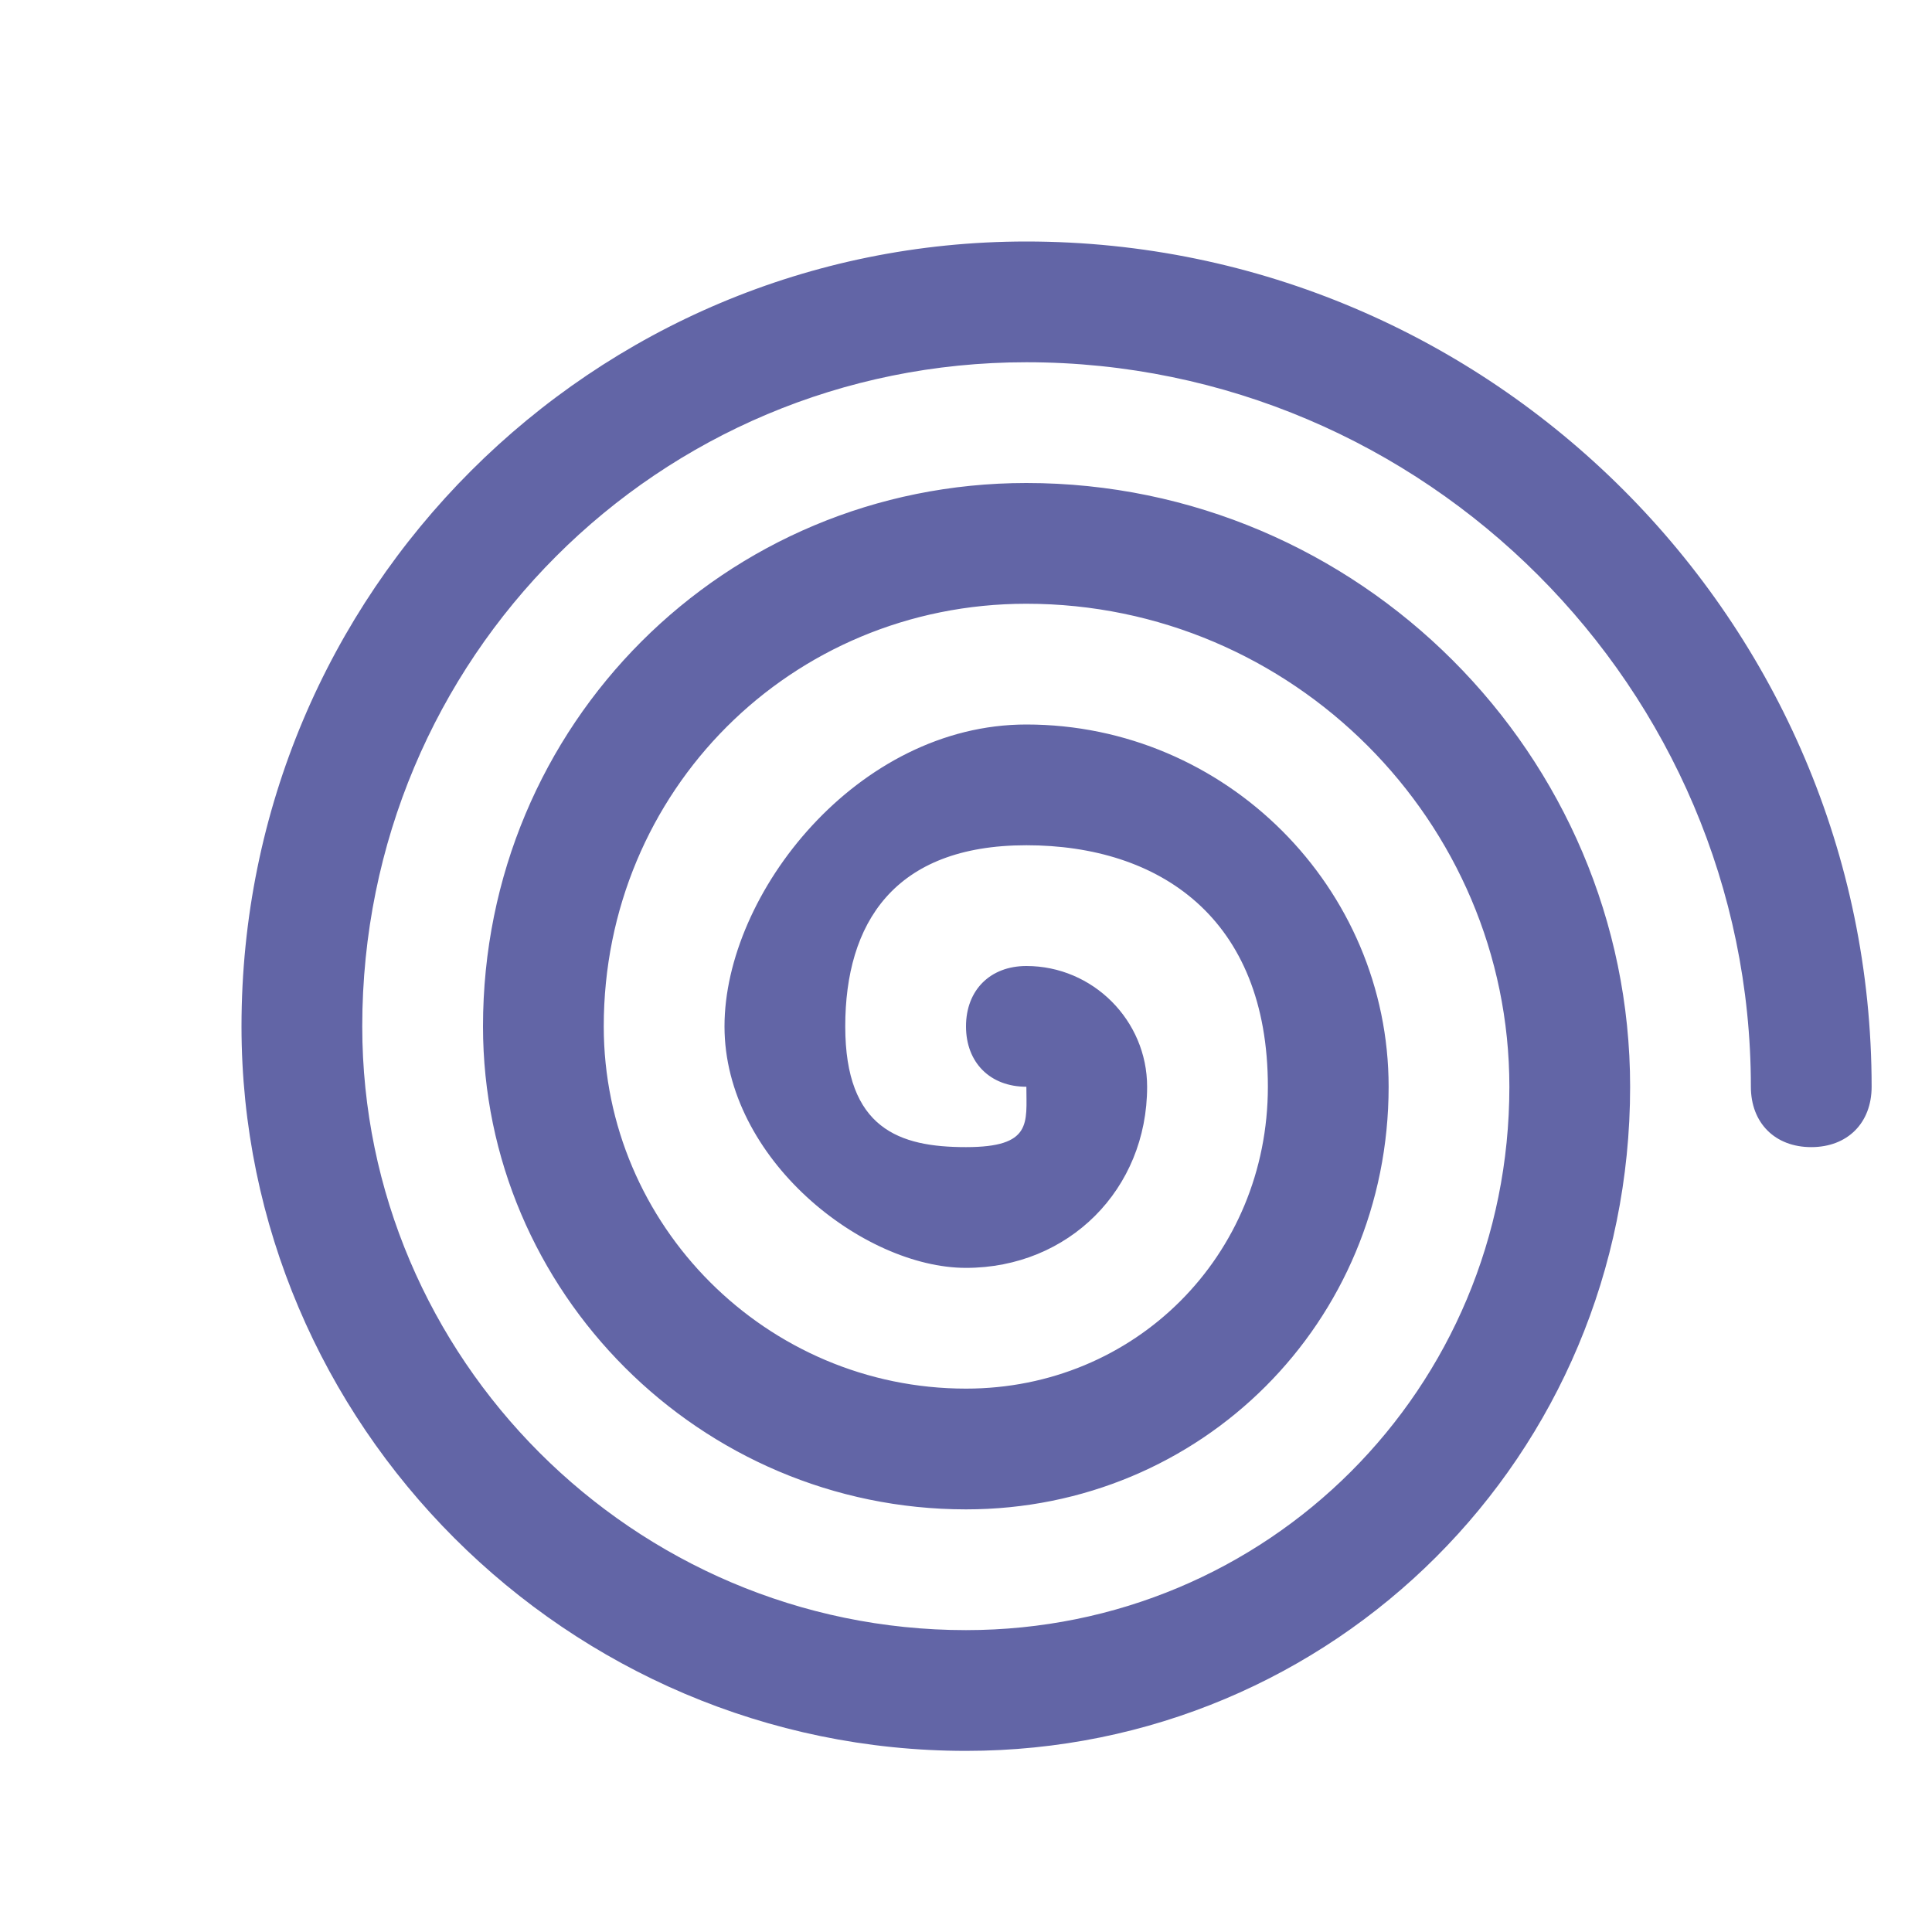 <svg xmlns="http://www.w3.org/2000/svg" viewBox="0 0 32 32"><path fill="#6265a6" d="M31 18c0 .6-.4 1-1 1s-1-.4-1-1c0-6.6-5.4-12-12-12-6.1 0-11 4.9-11 11 0 5.5 4.5 10 10 10 5 0 9-4 9-9 0-4.4-3.6-8-8-8-3.9 0-7 3.1-7 7 0 3.3 2.7 6 6 6 2.8 0 5-2.2 5-5s-1.8-4-4-4-3 1.3-3 3 .9 2 2 2 1-.4 1-1c-.6 0-1-.4-1-1s.4-1 1-1c1.1 0 2 .9 2 2 0 1.7-1.3 3-3 3s-4-1.8-4-4 2.2-5 5-5c3.3 0 6 2.7 6 6 0 3.9-3.1 7-7 7-4.4 0-8-3.6-8-8 0-5 4-9 9-9 5.5 0 10 4.5 10 10 0 6.1-4.9 11-11 11-6.6 0-12-5.4-12-12C4 9.8 9.8 4 17 4c7.7 0 14 6.3 14 14z"/></svg>